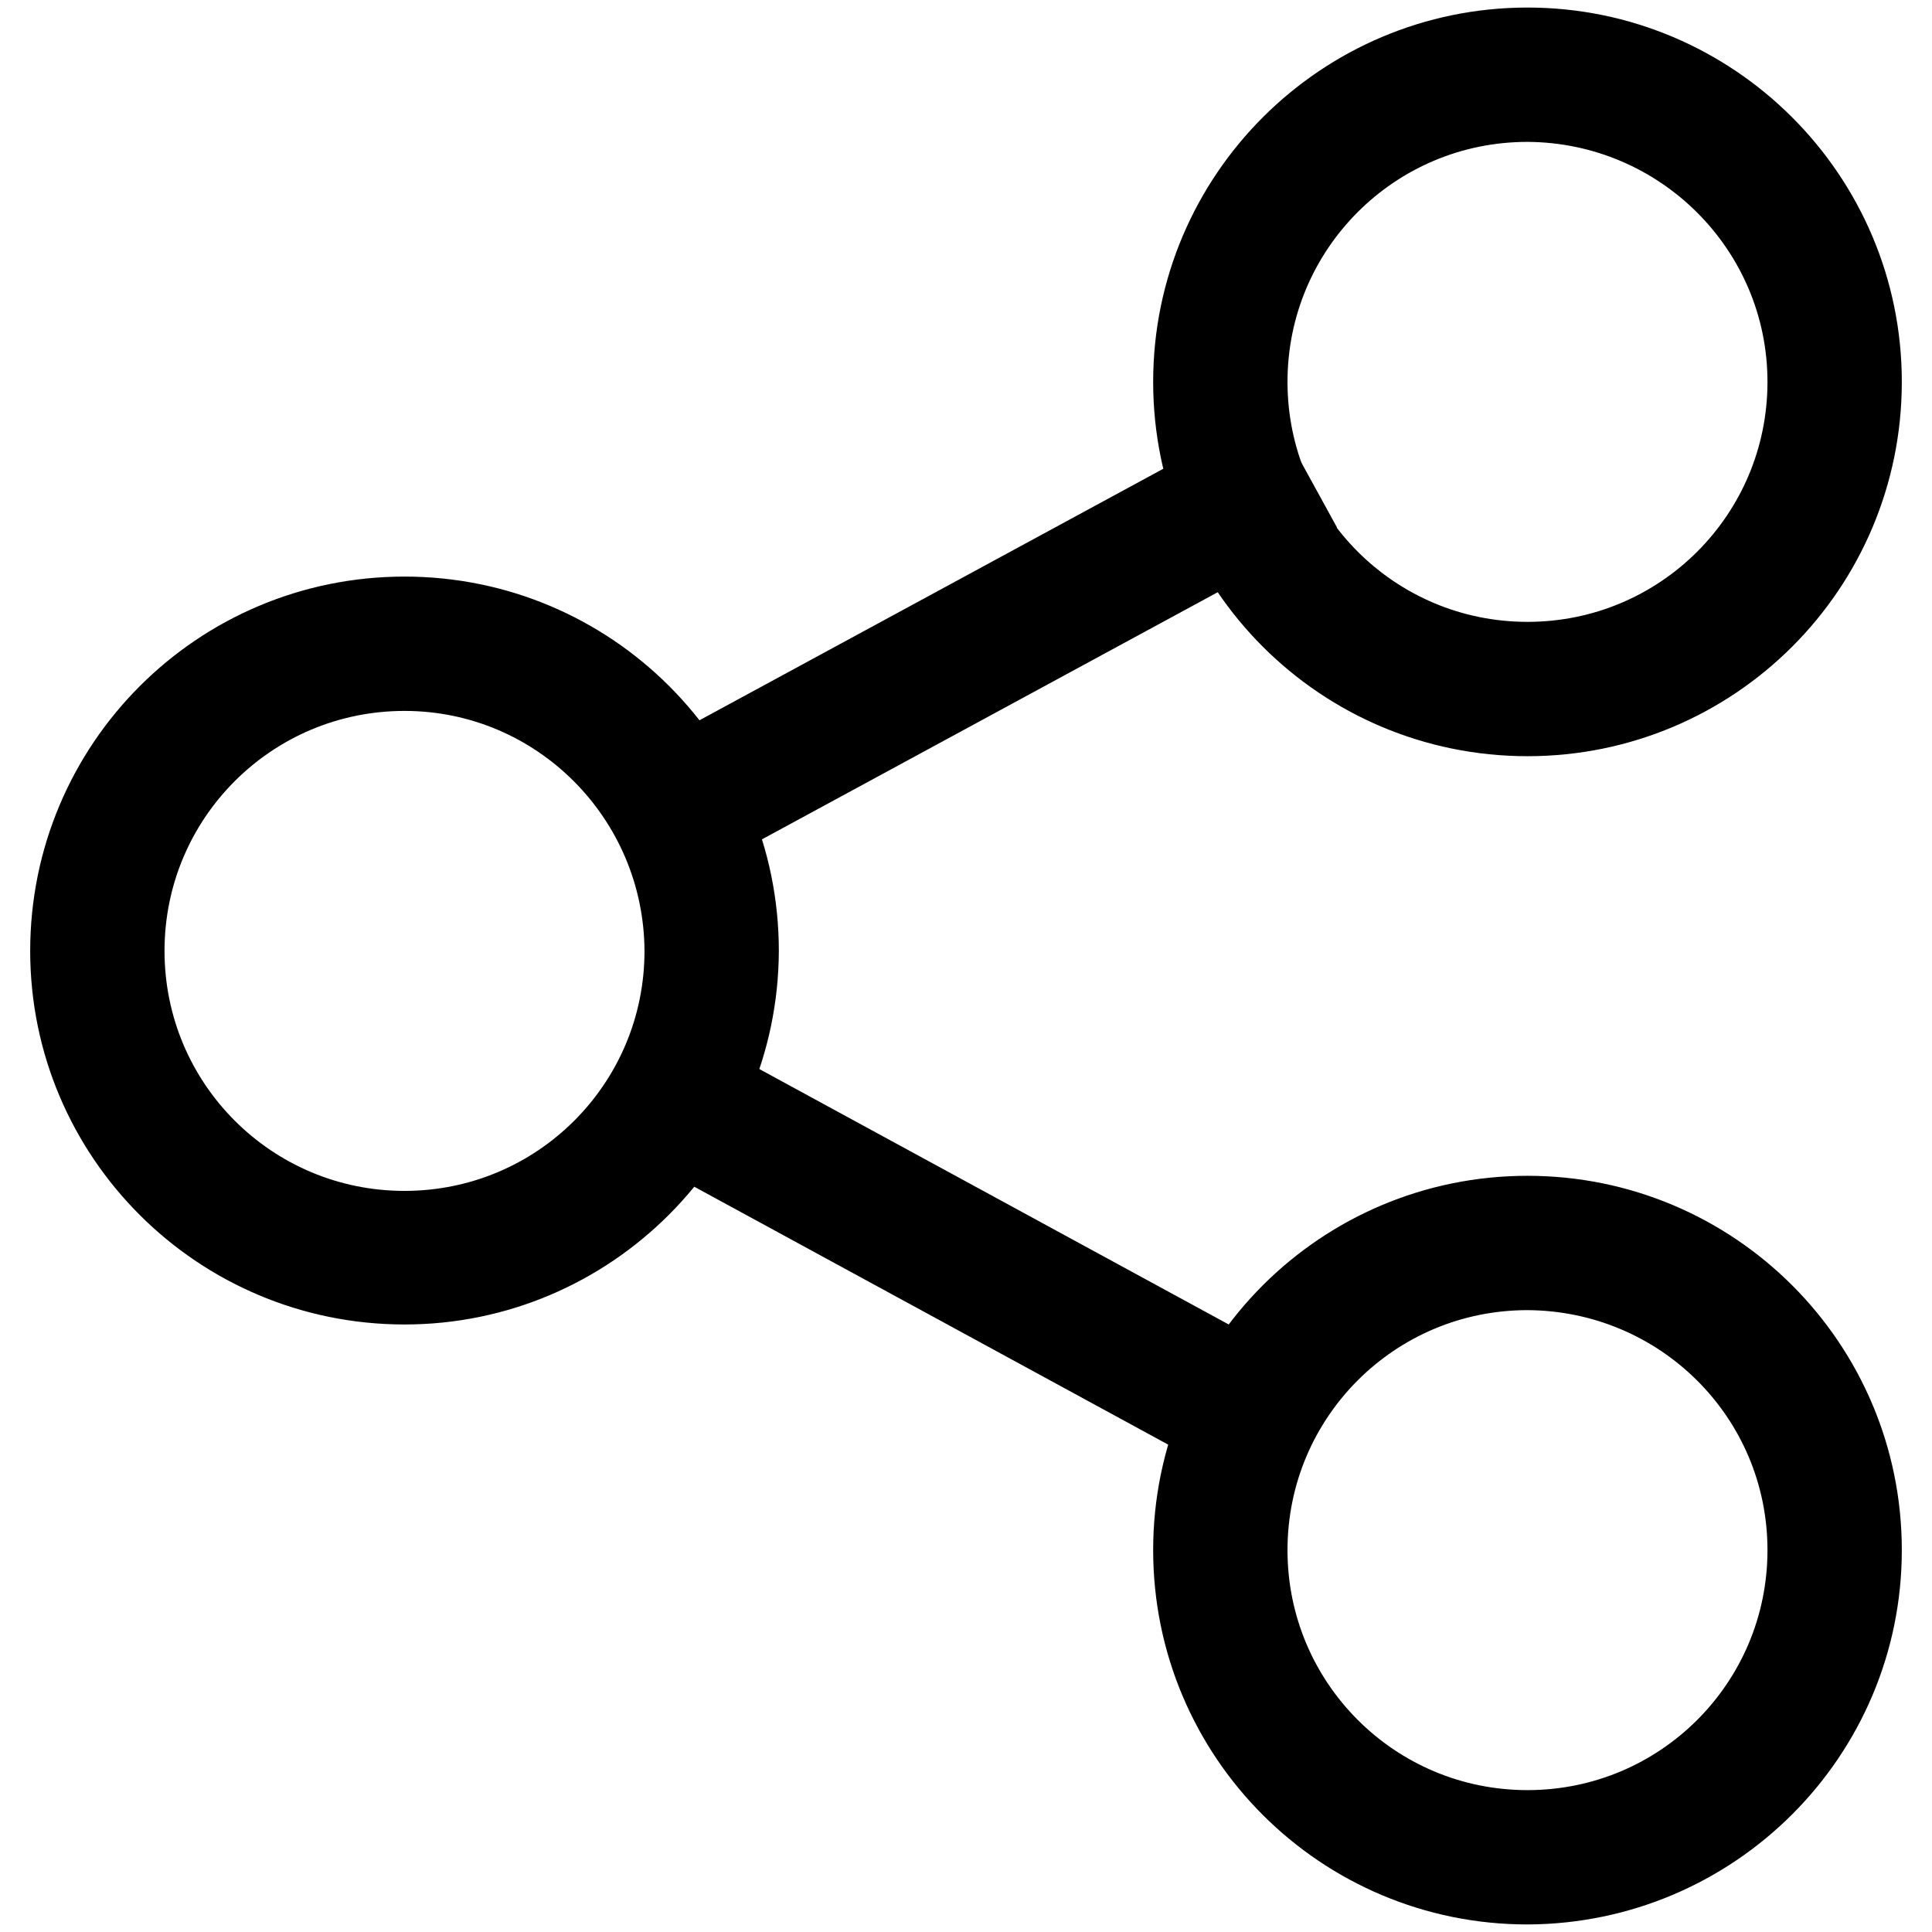 <?xml version="1.0" encoding="utf-8"?>
<!-- Svg Vector Icons : http://www.onlinewebfonts.com/icon -->
<!DOCTYPE svg PUBLIC "-//W3C//DTD SVG 1.1//EN" "http://www.w3.org/Graphics/SVG/1.1/DTD/svg11.dtd">
<svg version="1.1" xmlns="http://www.w3.org/2000/svg" xmlns:xlink="http://www.w3.org/1999/xlink" x="0px" y="0px" viewBox="0 0 256 256" enable-background="new 0 0 256 256" xml:space="preserve">
<g> <path stroke-width="12" fill-opacity="0" stroke="#000000"  d="M202.4,94.2c-24.1,0-43.6-19.5-43.6-43.6S178.4,7,202.4,7S246,26.5,246,50.6 C246,74.7,226.5,94.2,202.4,94.2z M202.4,12.8c-20.9,0-37.8,16.9-37.8,37.8c0,20.9,16.9,37.8,37.8,37.8c20.9,0,37.8-16.9,37.8-37.8 C240.2,29.8,223.3,12.9,202.4,12.8z M53.6,169.5C29.5,169.5,10,150,10,126c0-24.1,19.5-43.6,43.6-43.6c24.1,0,43.6,19.5,43.6,43.6 l0,0C97.1,150,77.6,169.5,53.6,169.5z M53.6,88.2c-20.9,0-37.8,16.9-37.8,37.8c0,20.9,16.9,37.8,37.8,37.8 c20.9,0,37.8-16.9,37.8-37.8l0,0C91.3,105.1,74.4,88.2,53.6,88.2L53.6,88.2z M202.4,249c-24.1,0-43.6-19.5-43.6-43.6 s19.5-43.6,43.6-43.6s43.6,19.5,43.6,43.6C246,229.4,226.5,248.9,202.4,249z M202.4,167.6c-20.9,0-37.8,16.9-37.8,37.8 s16.9,37.8,37.8,37.8c20.9,0,37.8-16.9,37.8-37.8C240.2,184.5,223.3,167.7,202.4,167.6z"/> <path stroke-width="12" fill-opacity="0" stroke="#000000"  d="M86.9,105.4l79.3-43l2.8,5.1l-79.3,43L86.9,105.4z M87,147.7l2.8-5.1l79.2,43.1l-2.8,5.1L87,147.7z"/></g>
</svg>